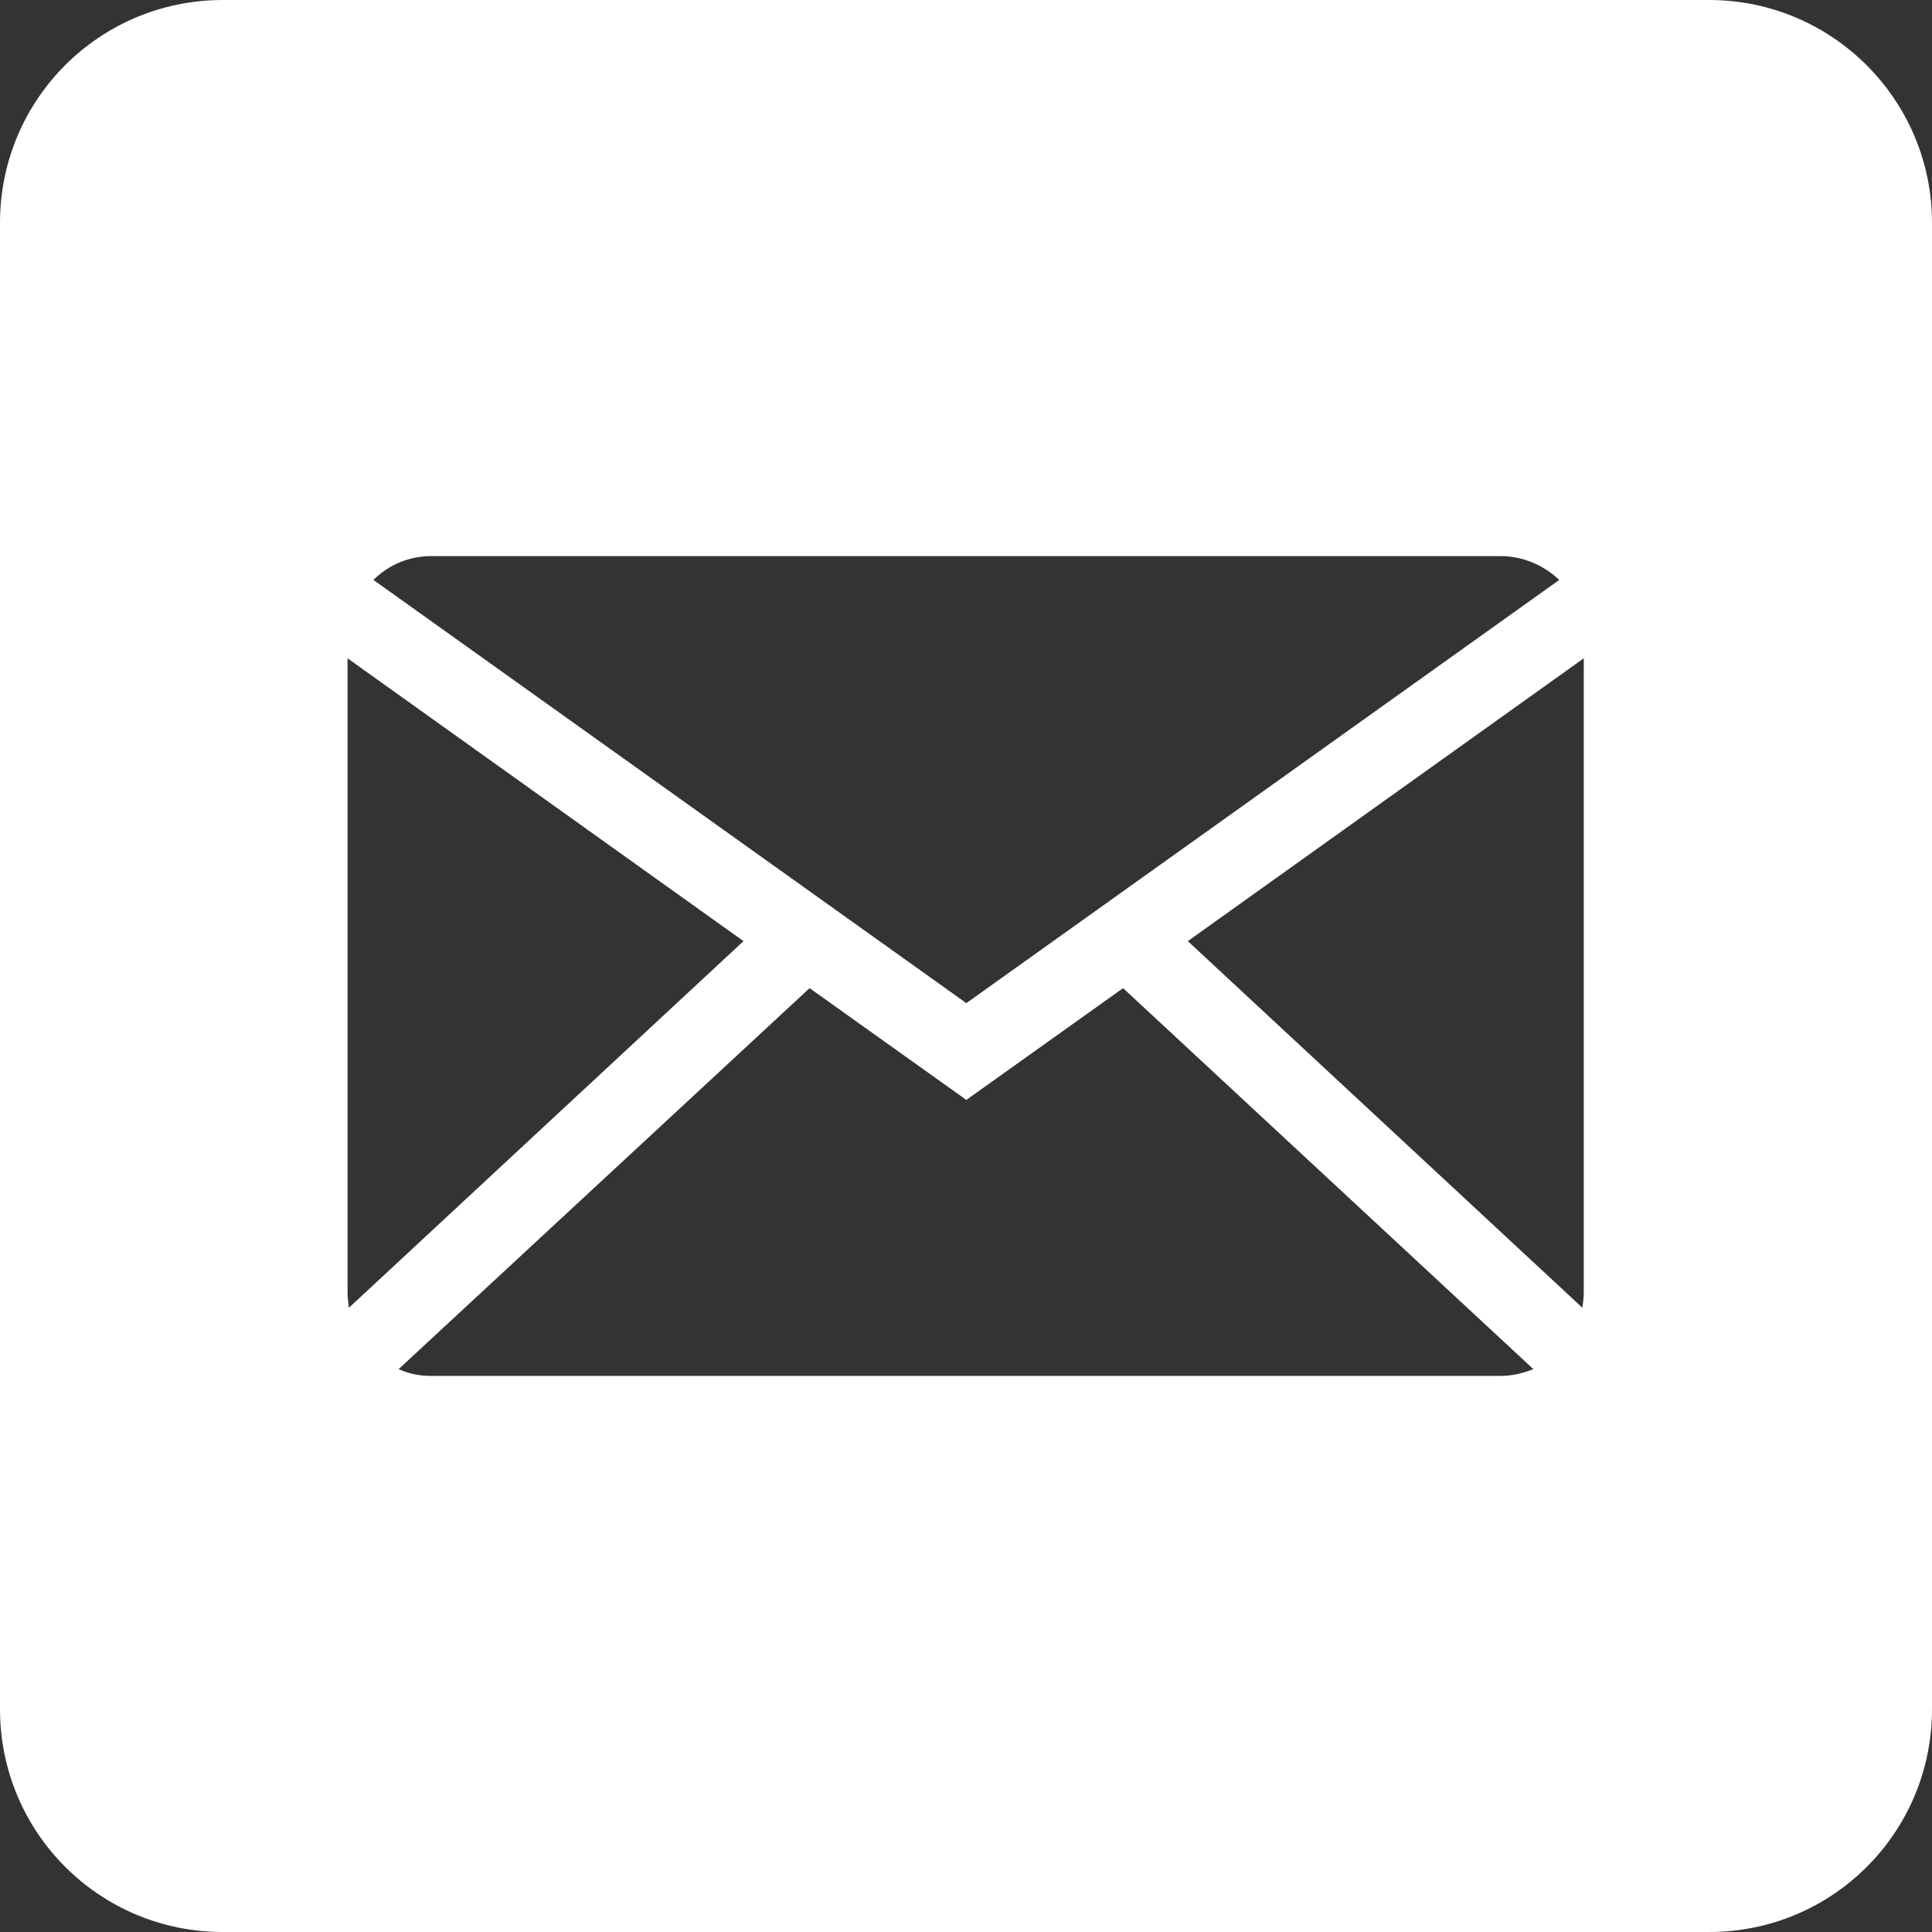 <svg xmlns="http://www.w3.org/2000/svg" xmlns:xlink="http://www.w3.org/1999/xlink" id="Ebene_1" x="0px" y="0px" viewBox="0 0 283.5 283.5" style="enable-background:new 0 0 283.5 283.5;" xml:space="preserve"><rect x="0" y="0" width="283.5" height="283.5" fill="#333333" stroke="none"/> <style type="text/css"> .st0{fill:#FFFFFF;} </style> <path class="st0" d="M232.4,189.6c0,0.8-0.1,1.5-0.2,2.3l-57.9-53.8l58.1-41.5V189.6z M220.2,201.9H63.3c-1.7,0-3.3-0.3-4.8-1 l60.3-55.9l23,16.4l23-16.4l60.2,55.9C223.5,201.5,221.9,201.9,220.2,201.9 M51,189.6v-93l58.1,41.5l-57.9,53.8 C51.1,191.1,51,190.4,51,189.6 M63.3,81.6h156.9c3.2,0,6.3,1.3,8.6,3.5l-87,62.1l-87-62.1C57,82.9,60,81.6,63.3,81.6 M250.8,0H32.7 C14.6,0,0,14.6,0,32.7v218.1c0,18.1,14.6,32.7,32.7,32.7h218.1c18.1,0,32.7-14.6,32.7-32.7V32.7C283.5,14.6,268.8,0,250.8,0"></path> </svg>